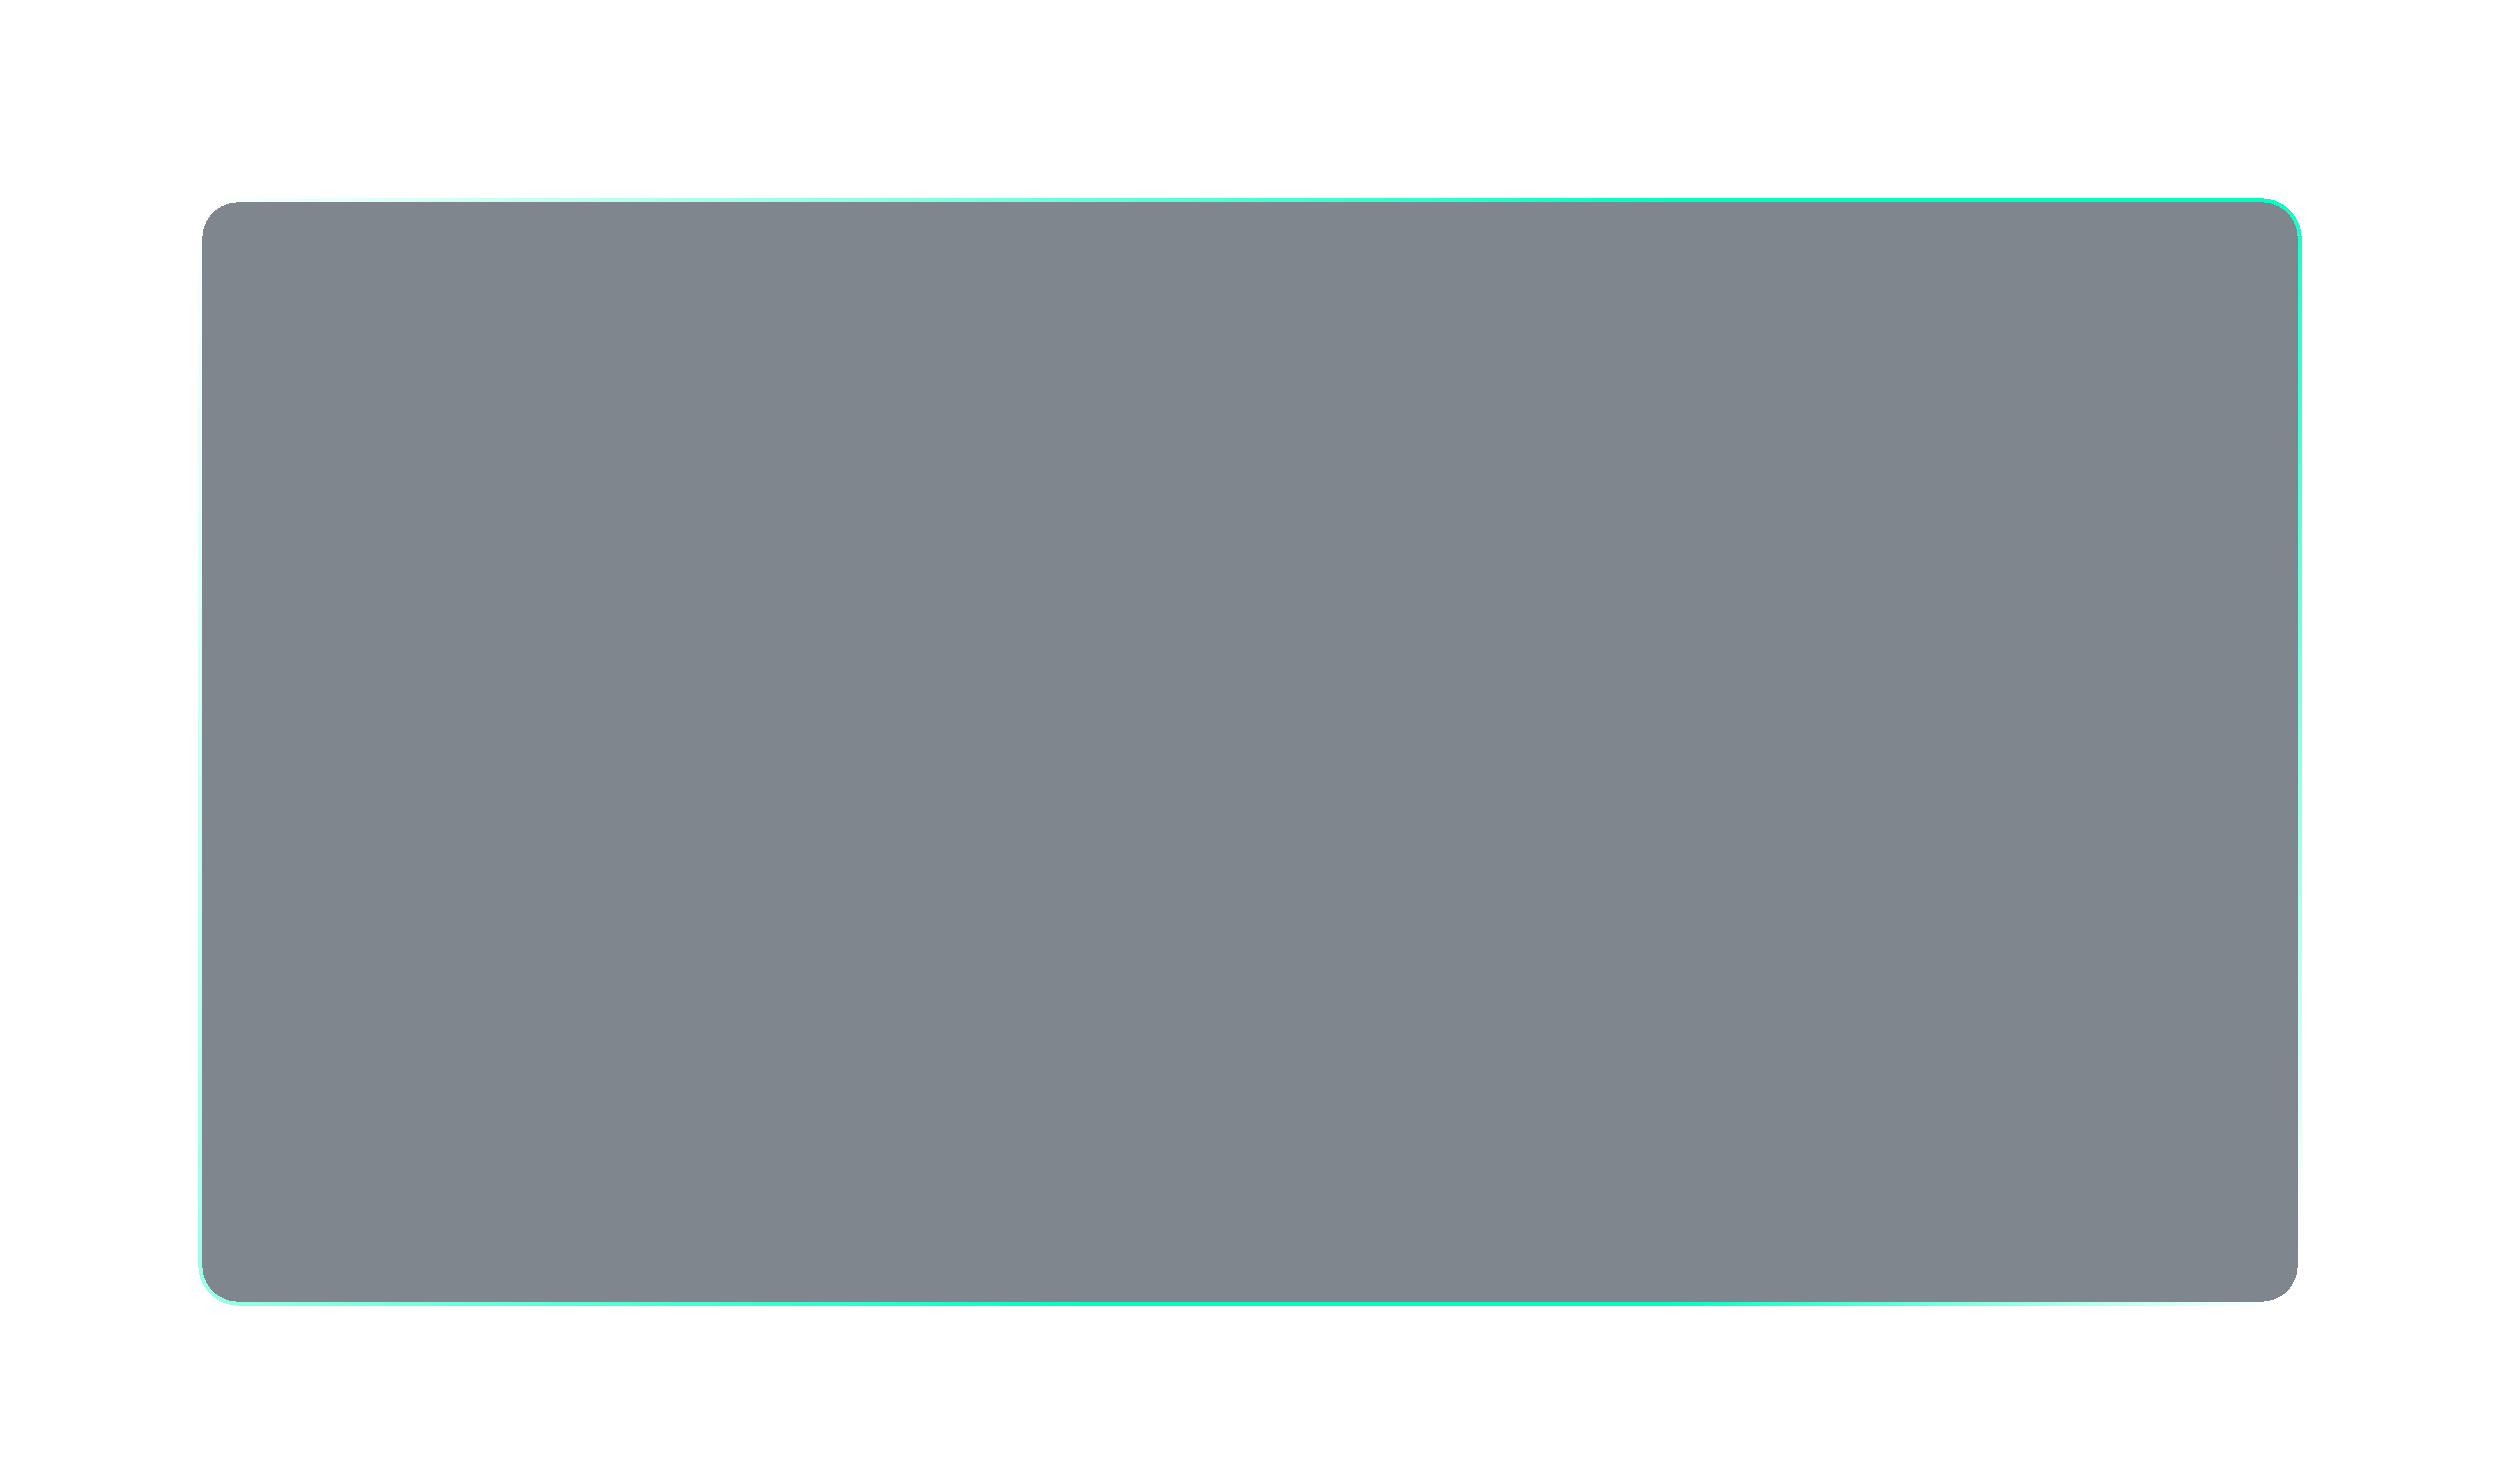 <?xml version="1.0" encoding="UTF-8"?> <svg xmlns="http://www.w3.org/2000/svg" width="630" height="372" viewBox="0 0 630 372" fill="none"> <g filter="url(#filter0_bd_75_2491)"> <path d="M50 60C50 54.477 54.477 50 60 50H408H570C575.523 50 580 54.477 580 60V319C580 324.523 575.523 329 570 329H60C54.477 329 50 324.523 50 319V60Z" fill="#020E1D" fill-opacity="0.5" shape-rendering="crispEdges"></path> <path d="M579.5 60V319C579.5 324.247 575.247 328.5 570 328.5H60C54.753 328.5 50.5 324.247 50.5 319V60C50.5 54.753 54.753 50.5 60 50.5H408H570C575.247 50.5 579.5 54.753 579.5 60Z" stroke="url(#paint0_linear_75_2491)" shape-rendering="crispEdges"></path> </g> <defs> <filter id="filter0_bd_75_2491" x="0" y="0" width="630" height="379" filterUnits="userSpaceOnUse" color-interpolation-filters="sRGB"> <feFlood flood-opacity="0" result="BackgroundImageFix"></feFlood> <feGaussianBlur in="BackgroundImageFix" stdDeviation="5"></feGaussianBlur> <feComposite in2="SourceAlpha" operator="in" result="effect1_backgroundBlur_75_2491"></feComposite> <feColorMatrix in="SourceAlpha" type="matrix" values="0 0 0 0 0 0 0 0 0 0 0 0 0 0 0 0 0 0 127 0" result="hardAlpha"></feColorMatrix> <feOffset></feOffset> <feGaussianBlur stdDeviation="25"></feGaussianBlur> <feComposite in2="hardAlpha" operator="out"></feComposite> <feColorMatrix type="matrix" values="0 0 0 0 0 0 0 0 0 1 0 0 0 0 0.763 0 0 0 0.2 0"></feColorMatrix> <feBlend mode="normal" in2="effect1_backgroundBlur_75_2491" result="effect2_dropShadow_75_2491"></feBlend> <feBlend mode="normal" in="SourceGraphic" in2="effect2_dropShadow_75_2491" result="shape"></feBlend> </filter> <linearGradient id="paint0_linear_75_2491" x1="50" y1="50" x2="571.5" y2="329" gradientUnits="userSpaceOnUse"> <stop stop-color="white"></stop> <stop offset="0.556" stop-color="#00FFC3"></stop> <stop offset="0.774" stop-color="#00FFC3"></stop> <stop offset="1" stop-color="white"></stop> </linearGradient> </defs> </svg> 